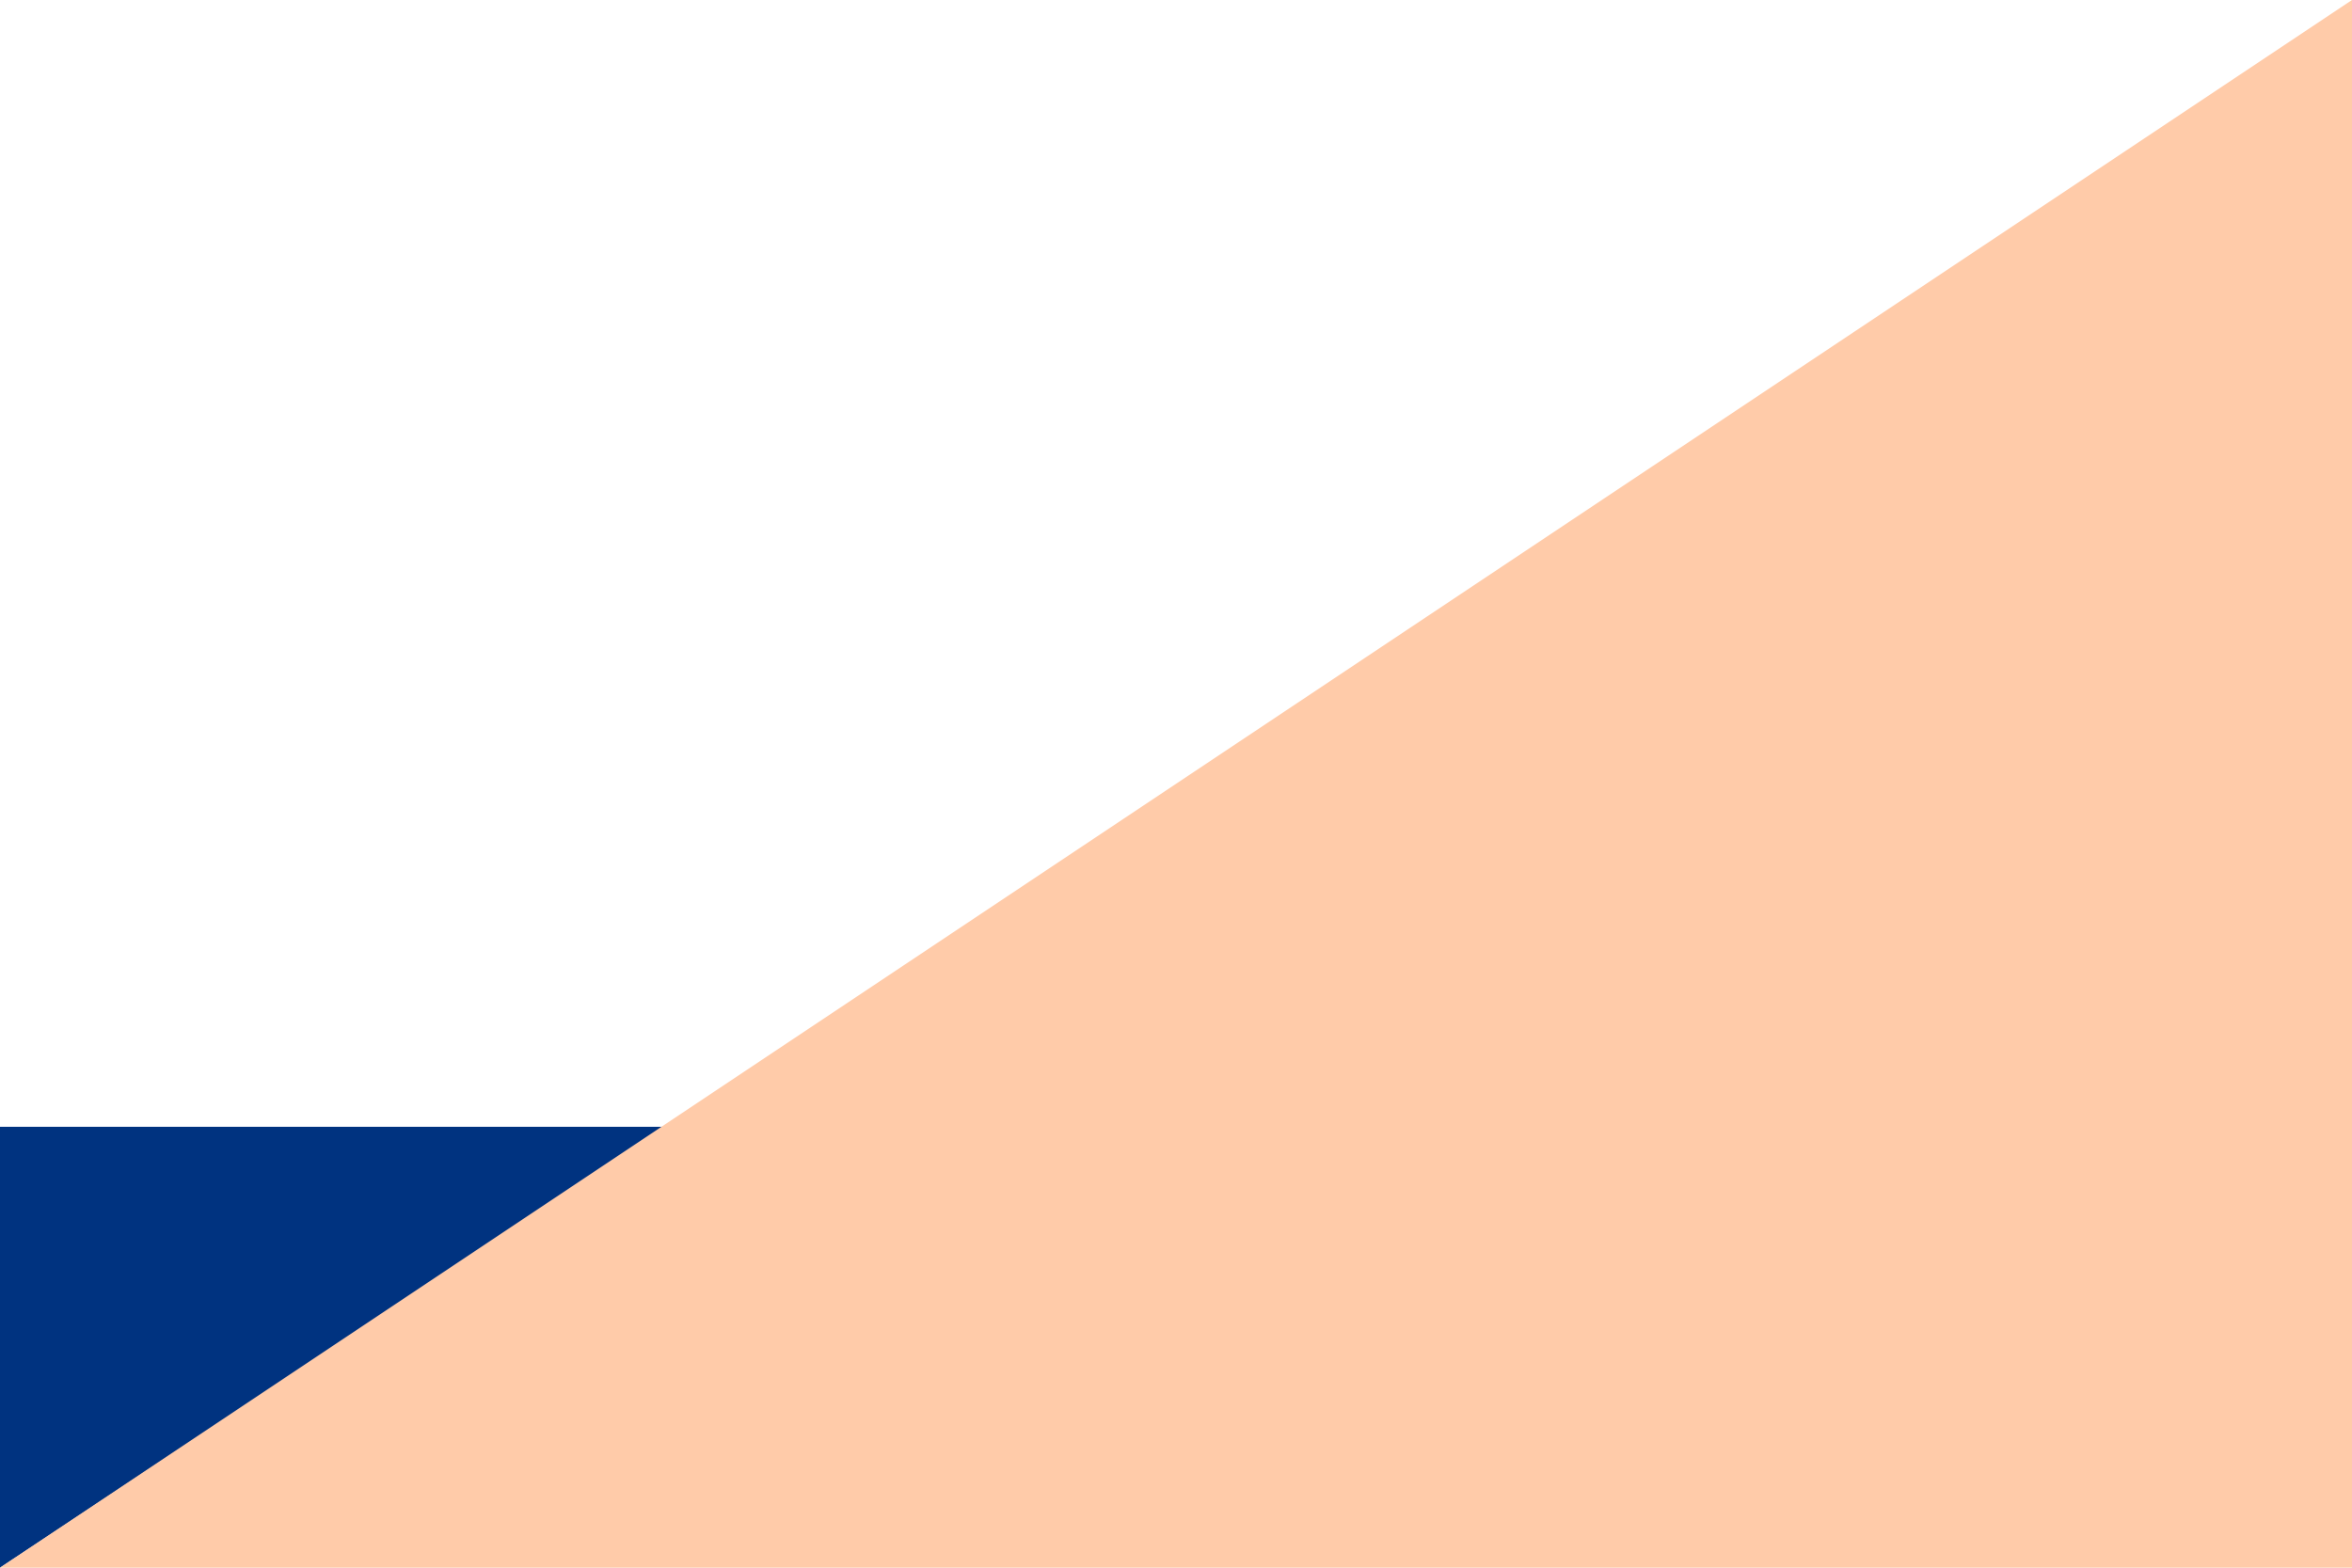 <?xml version="1.0" encoding="UTF-8" standalone="no"?>
<!DOCTYPE svg PUBLIC "-//W3C//DTD SVG 1.1//EN" "http://www.w3.org/Graphics/SVG/1.1/DTD/svg11.dtd">
<svg width="100%" height="100%" viewBox="0 0 96 64" version="1.1" xmlns="http://www.w3.org/2000/svg" xmlns:xlink="http://www.w3.org/1999/xlink" xml:space="preserve" xmlns:serif="http://www.serif.com/" style="fill-rule:evenodd;clip-rule:evenodd;stroke-linejoin:round;stroke-miterlimit:2;">
    <g transform="matrix(1,0,0,1,-979,0)">
        <g transform="matrix(1,0,0,1,-158,0)">
            <g id="blue-corner" serif:id="blue corner" transform="matrix(1,0,0,1,-93,-106)">
                <path d="M1257.17,152L1230,170L1230,152L1257.17,152Z" style="fill:rgb(0,51,128);"/>
            </g>
        </g>
        <g transform="matrix(1,0,0,1,-158,0)">
            <path id="top-right-triangle" serif:id="top right triangle" d="M1233,0L1233,64L1137,64" style="fill:rgb(255,203,169);"/>
        </g>
    </g>
</svg>
